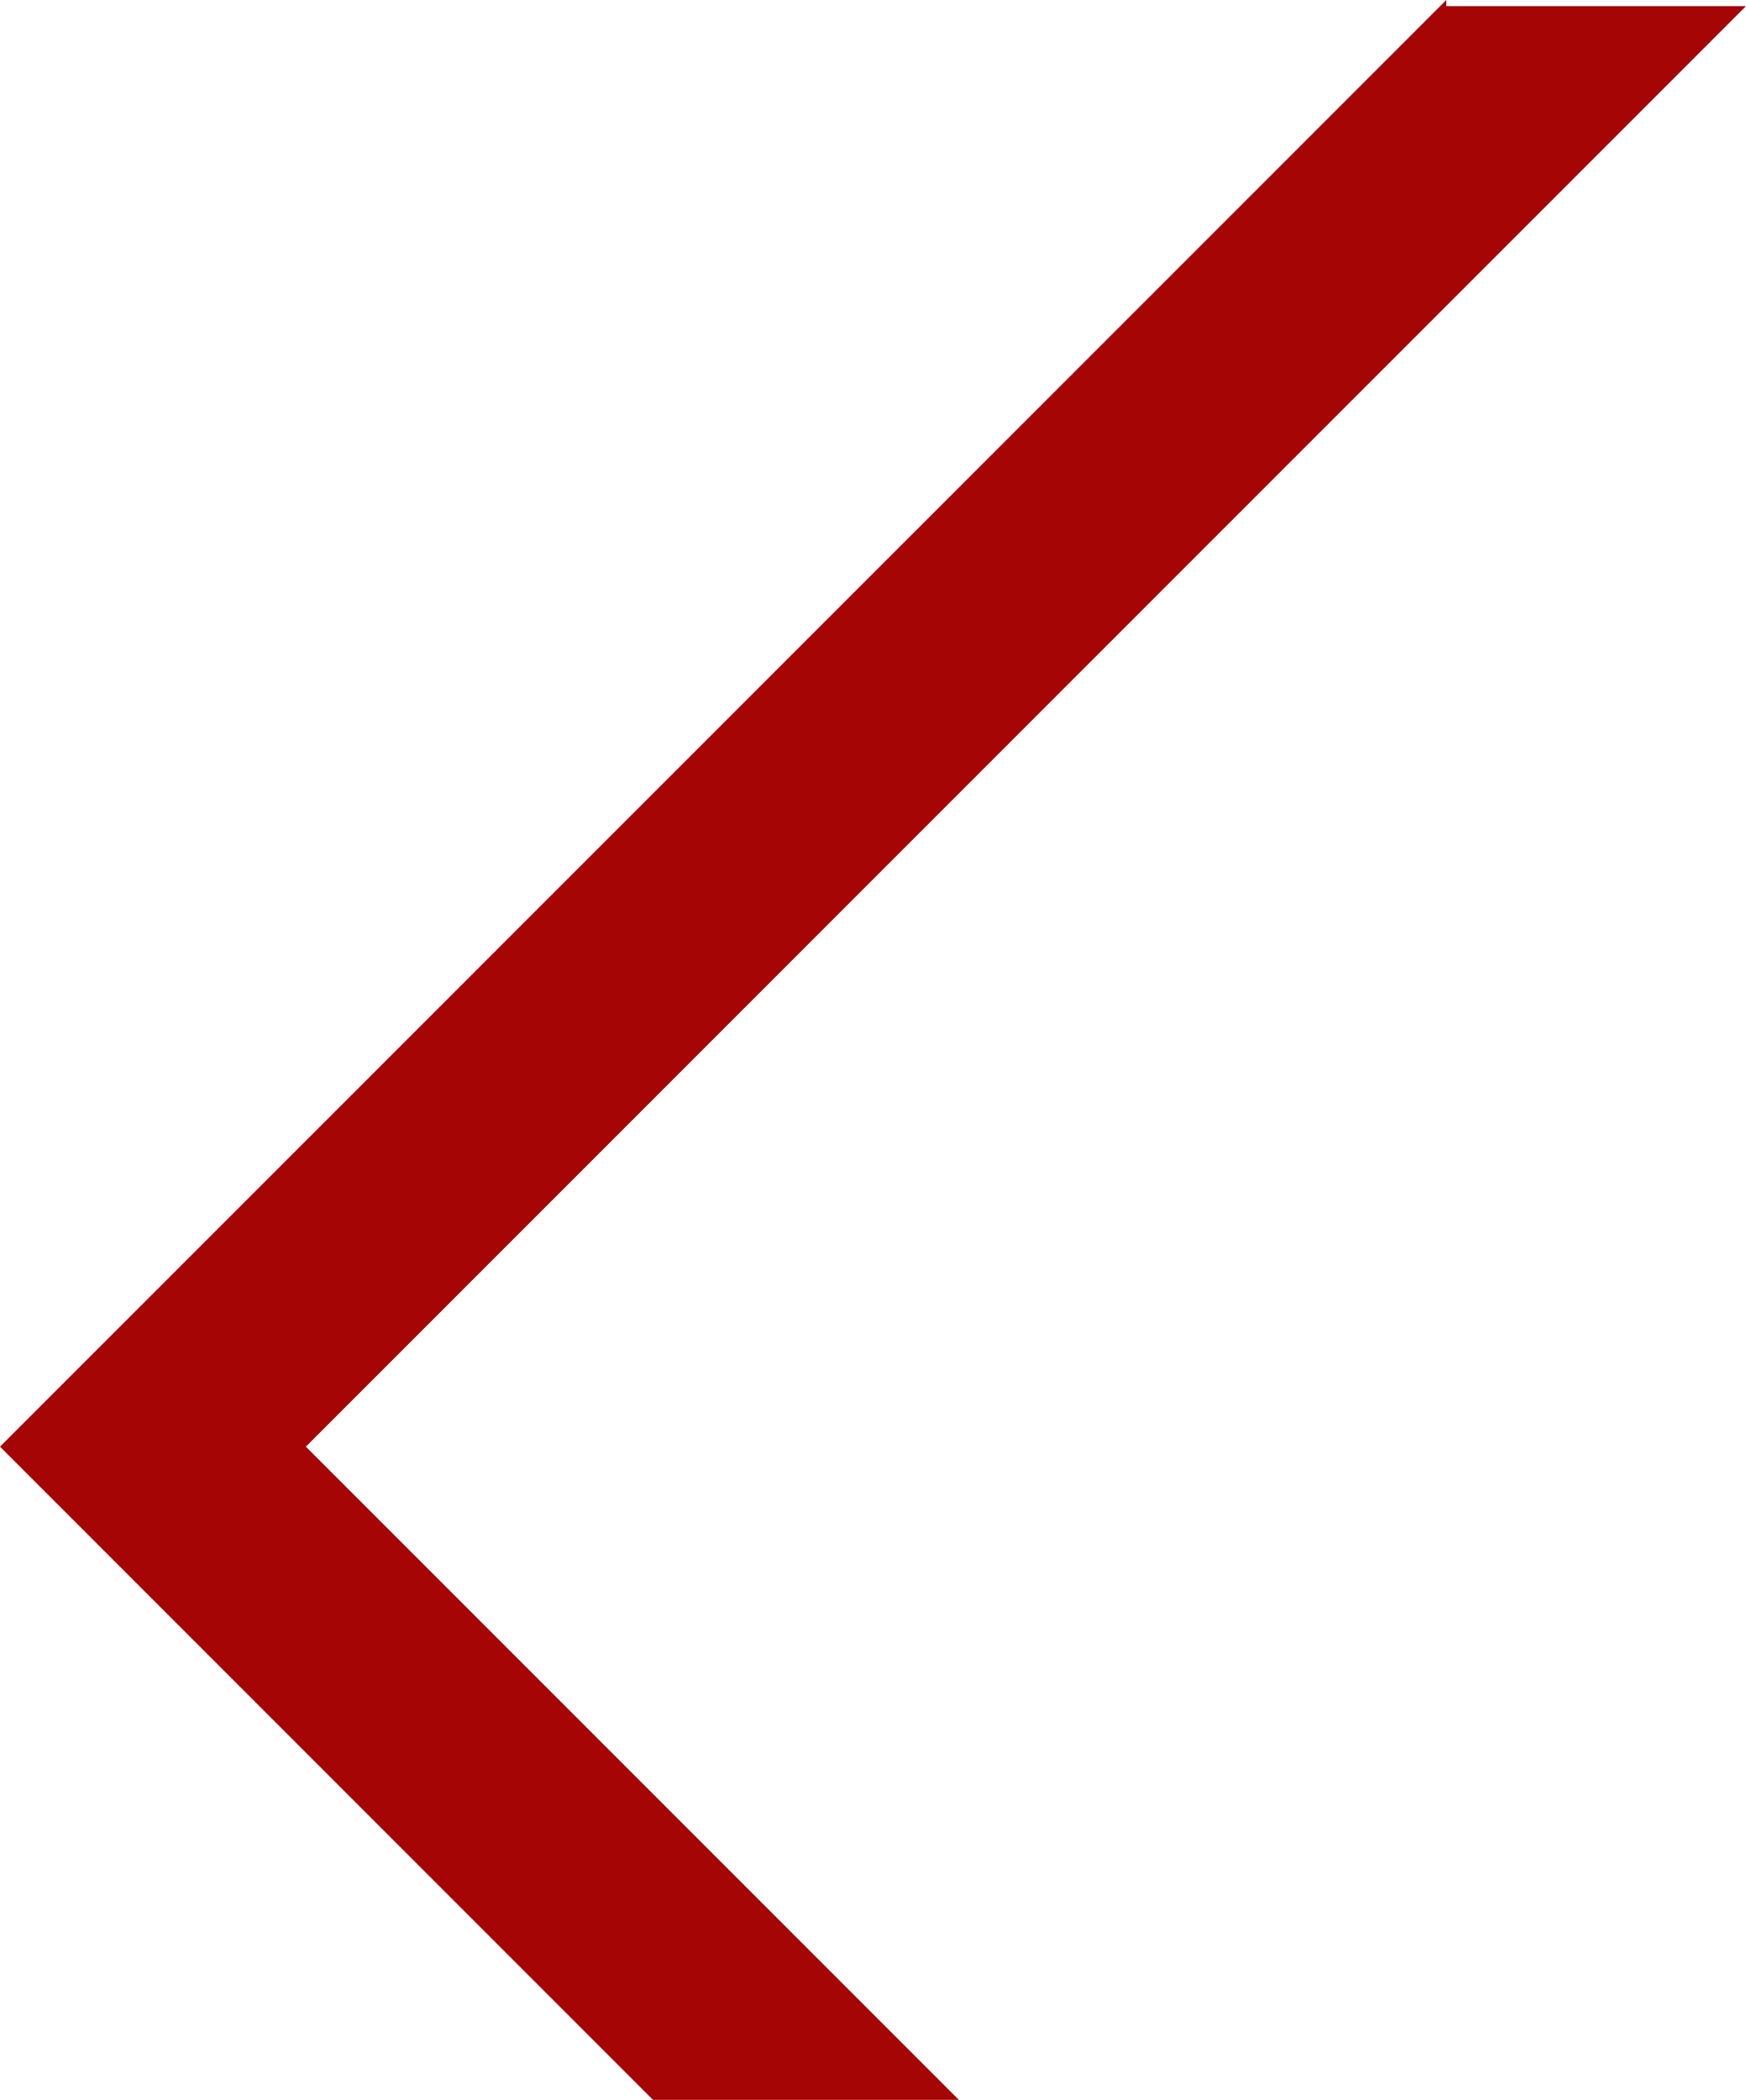<?xml version="1.0" encoding="UTF-8"?> <svg xmlns="http://www.w3.org/2000/svg" viewBox="0 0 346.07 416.09"><polygon points="286.67 0 286.67 1.21 346.07 1.21 60.62 286.66 190.05 416.09 129.43 416.09 0 286.66 286.67 0" style="fill:#a50505"></polygon></svg> 